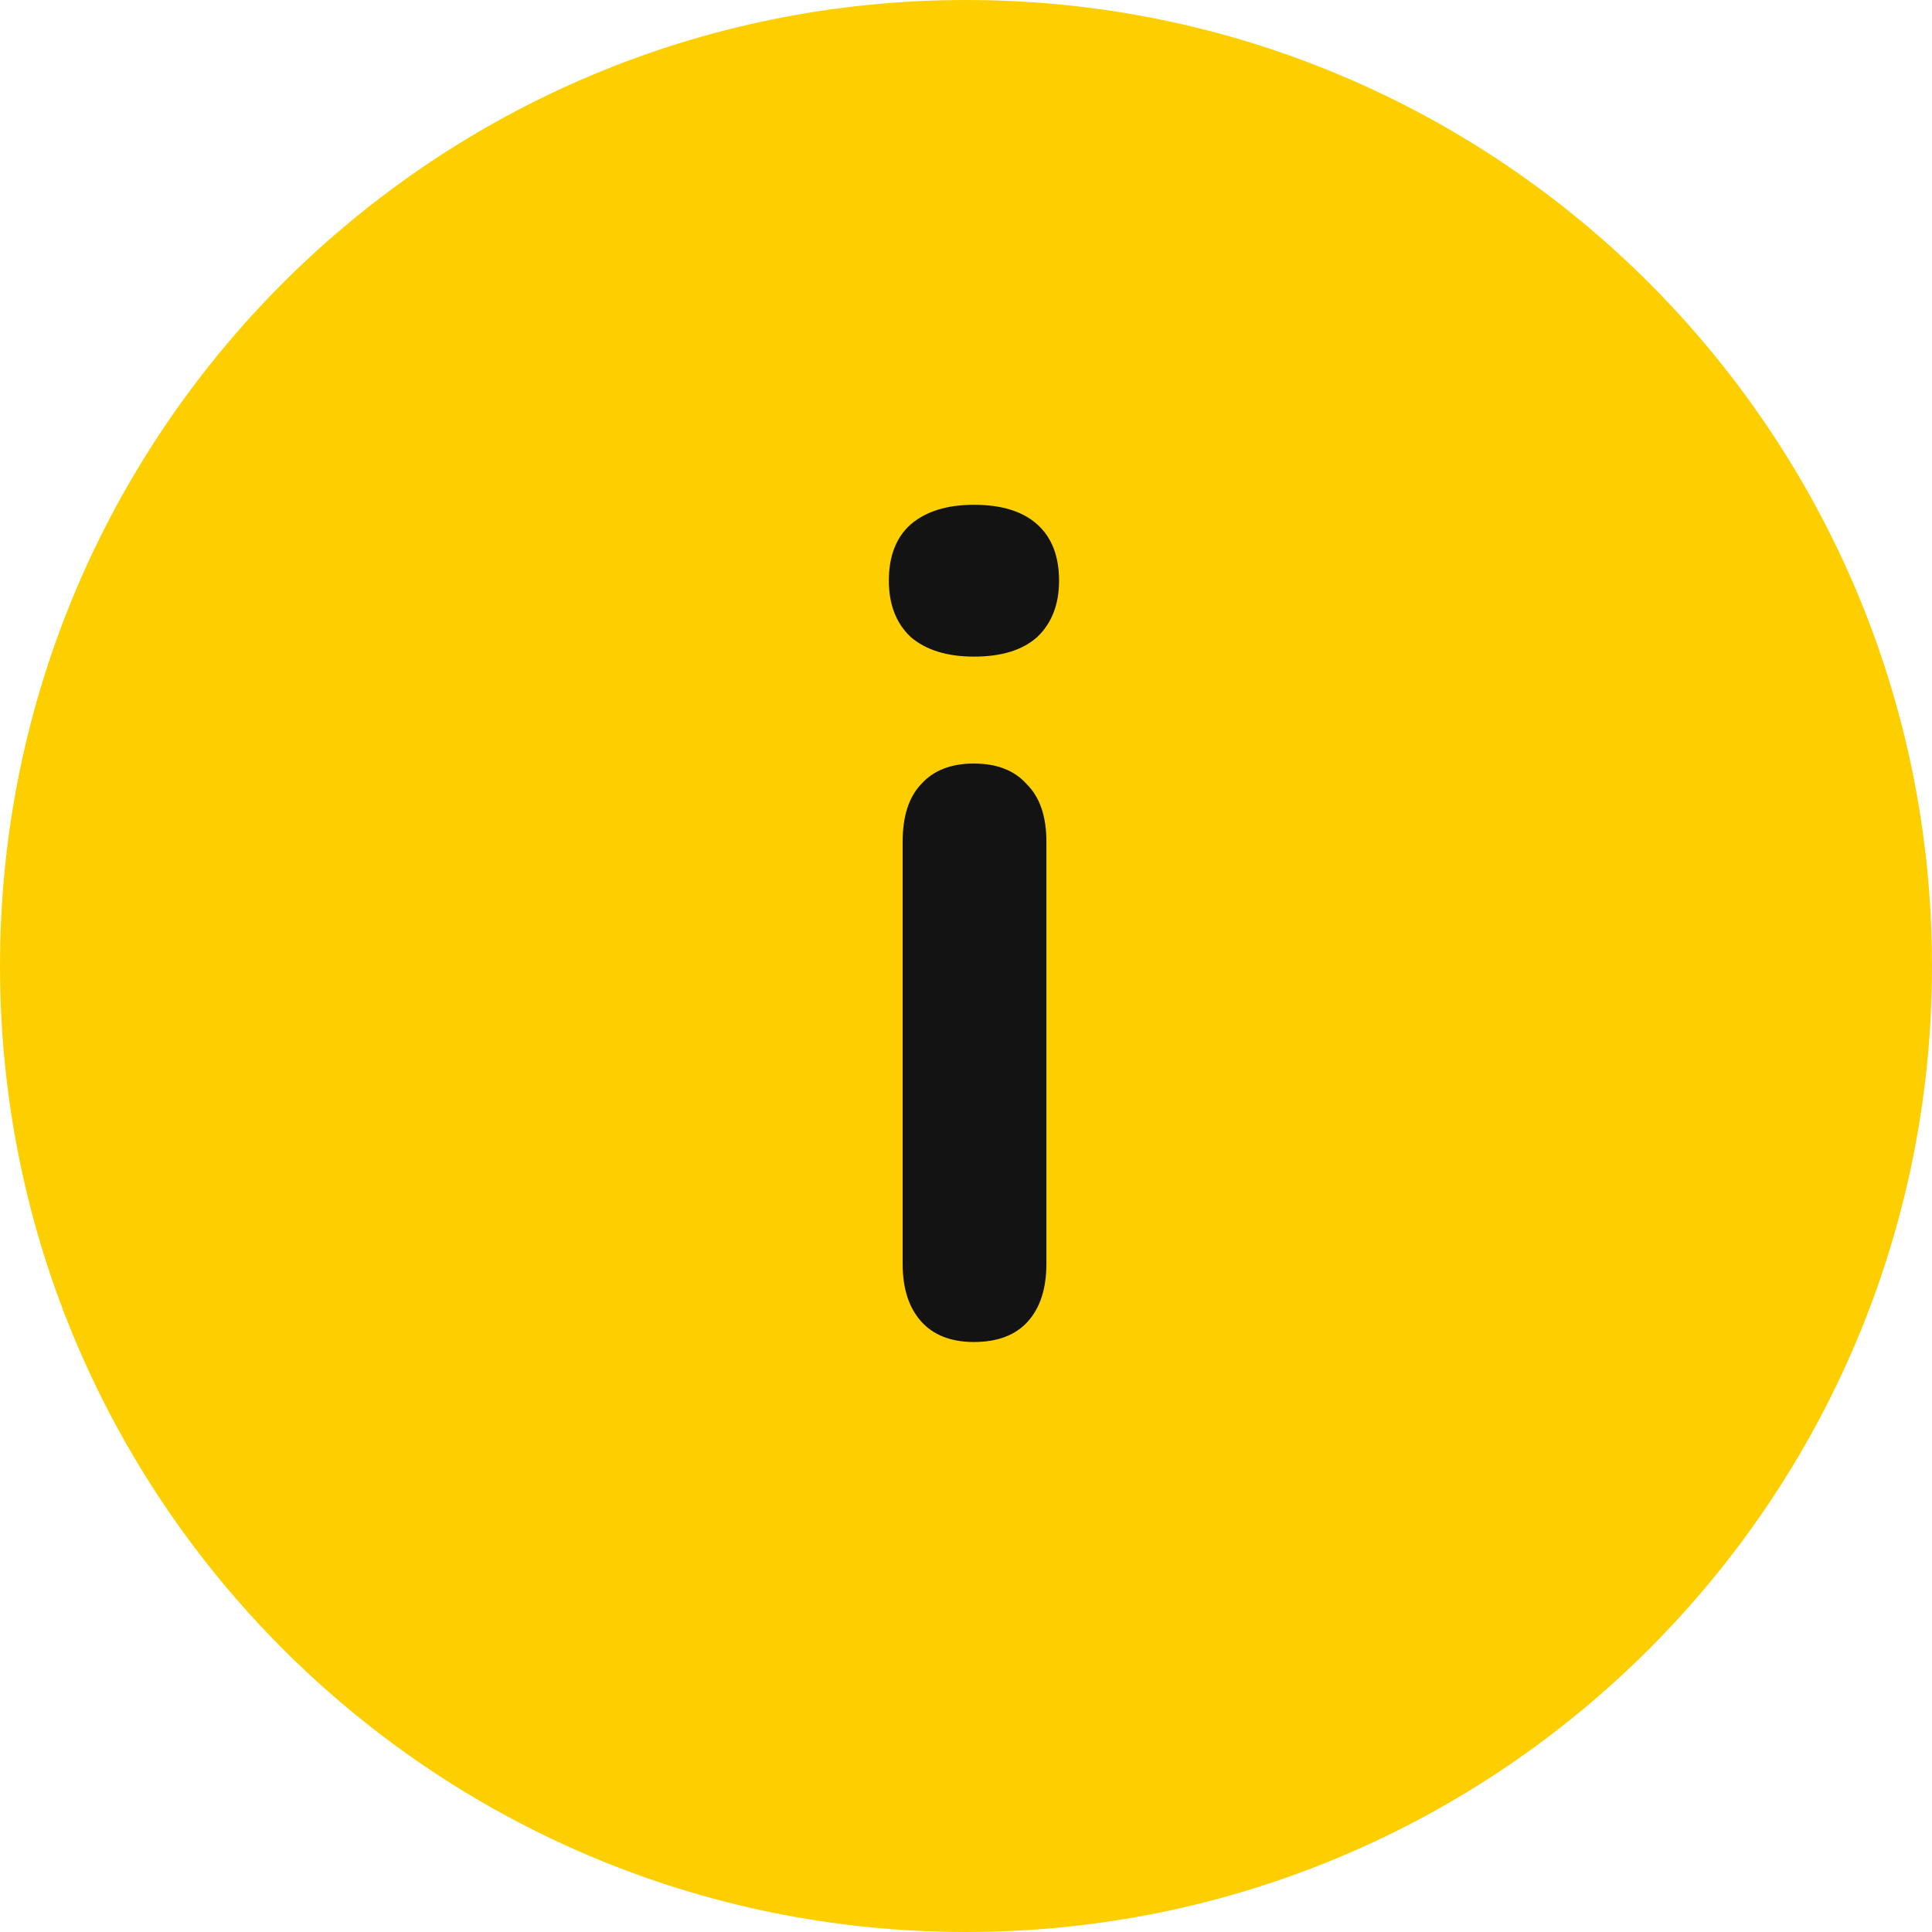 <?xml version="1.0" encoding="UTF-8"?> <svg xmlns="http://www.w3.org/2000/svg" width="29" height="29" viewBox="0 0 29 29" fill="none"><path d="M14.5 29C22.508 29 29 22.508 29 14.5C29 6.492 22.508 0 14.5 0C6.492 0 0 6.492 0 14.5C0 22.508 6.492 29 14.5 29Z" fill="#FDCF01"></path><path d="M14.619 20.144C14.274 20.144 14.009 20.04 13.825 19.833C13.641 19.626 13.549 19.338 13.549 18.97V12.635C13.549 12.255 13.641 11.967 13.825 11.772C14.009 11.565 14.274 11.461 14.619 11.461C14.964 11.461 15.229 11.565 15.413 11.772C15.609 11.967 15.707 12.255 15.707 12.635V18.97C15.707 19.338 15.615 19.626 15.431 19.833C15.246 20.04 14.976 20.144 14.619 20.144ZM14.619 9.856C14.216 9.856 13.9 9.758 13.67 9.562C13.451 9.355 13.342 9.073 13.342 8.716C13.342 8.348 13.451 8.066 13.67 7.871C13.9 7.675 14.216 7.577 14.619 7.577C15.034 7.577 15.35 7.675 15.569 7.871C15.787 8.066 15.897 8.348 15.897 8.716C15.897 9.073 15.787 9.355 15.569 9.562C15.35 9.758 15.034 9.856 14.619 9.856Z" fill="#131313"></path></svg> 